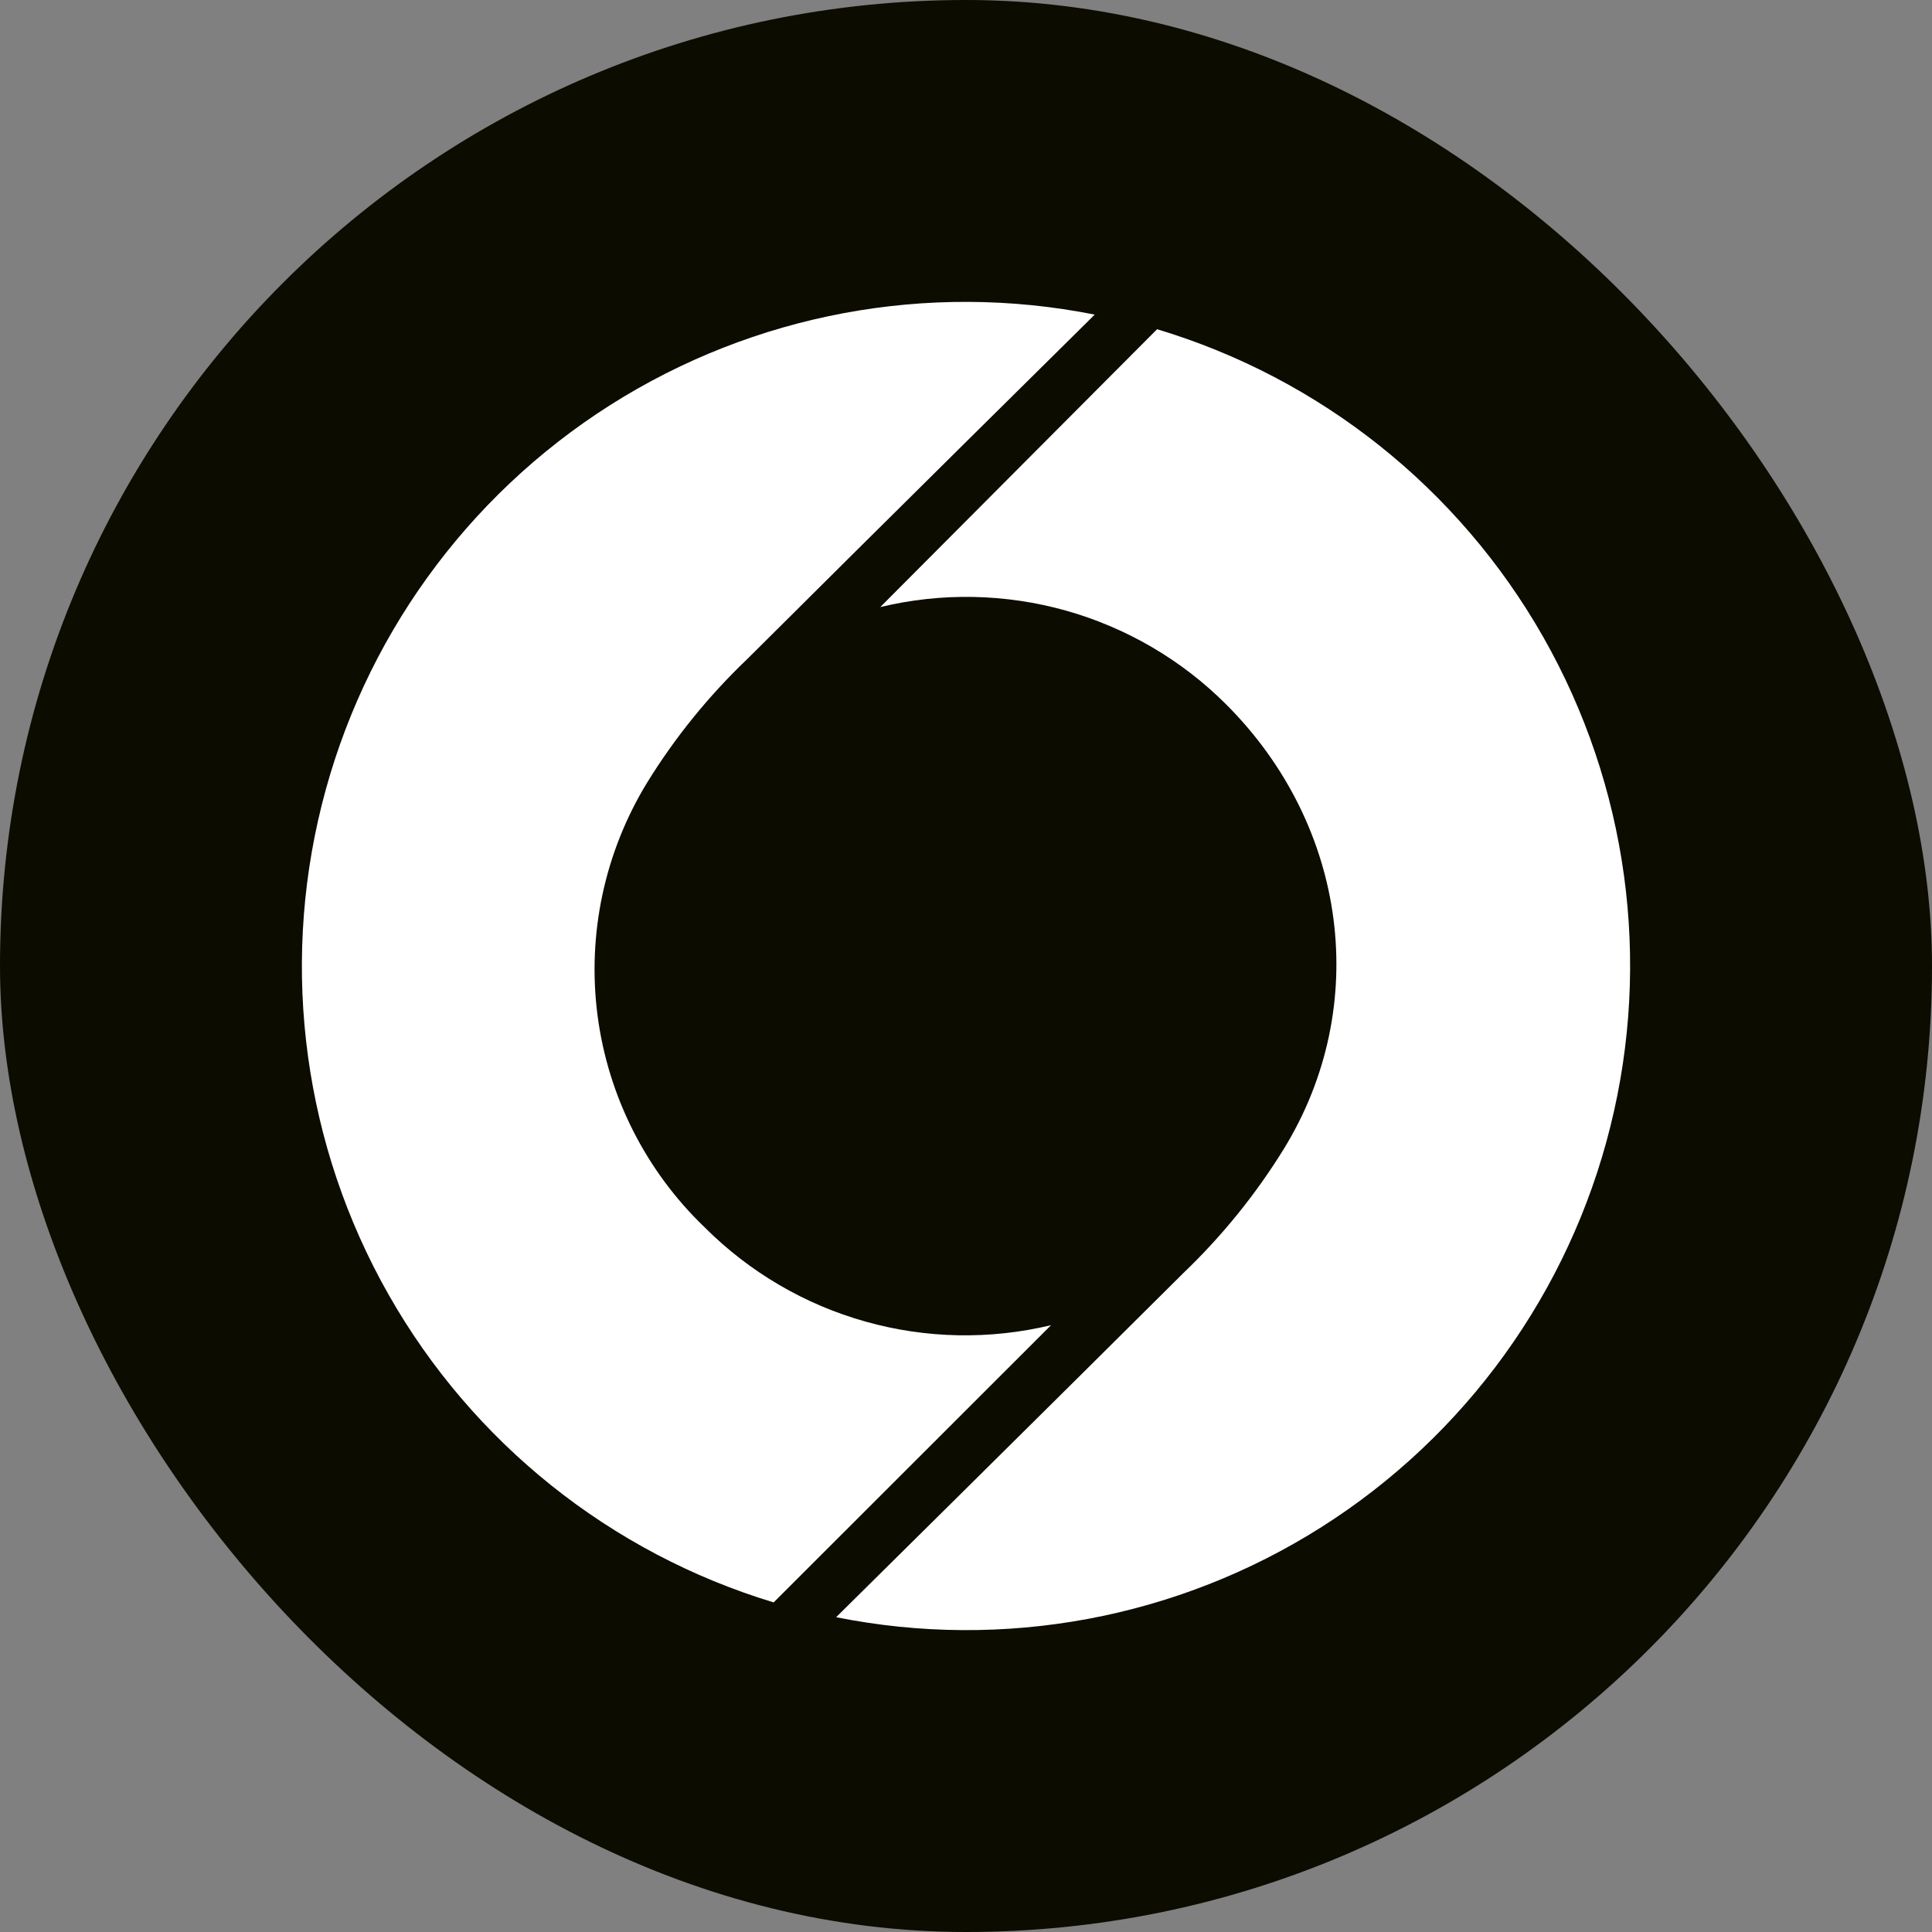 <svg width="32" height="32" viewBox="0 0 32 32" fill="none" xmlns="http://www.w3.org/2000/svg">
<rect x="0" y="0" width="32" height="32" fill="#808080" stroke="none"/>
<rect width="32" height="32" rx="16" fill="#0D0C00"/>
<path d="M14.333 21.889C15.336 22.172 16.396 22.192 17.409 21.949L12.814 26.541C10.112 25.723 7.827 23.896 6.434 21.439C5.04 18.982 4.644 16.082 5.327 13.341C6.01 10.599 7.72 8.225 10.104 6.711C12.488 5.198 15.363 4.66 18.132 5.211C18.132 5.211 14.408 8.891 12.379 10.914C11.74 11.523 11.181 12.212 10.718 12.963C10.013 14.117 9.723 15.477 9.897 16.818C10.072 18.159 10.7 19.4 11.677 20.334C12.415 21.071 13.329 21.607 14.333 21.889Z" fill="white"/>
<path d="M17.657 10.114C16.653 9.832 15.594 9.811 14.58 10.055L19.165 5.453C21.872 6.266 24.163 8.092 25.561 10.551C26.959 13.01 27.357 15.913 26.673 18.658C25.99 21.403 24.276 23.78 21.888 25.293C19.5 26.807 16.621 27.341 13.849 26.786C13.849 26.786 17.574 23.103 19.603 21.083C20.241 20.472 20.8 19.782 21.264 19.03C22.715 16.669 22.323 13.682 20.312 11.67C19.575 10.932 18.66 10.397 17.657 10.114Z" fill="white"/>
</svg>
